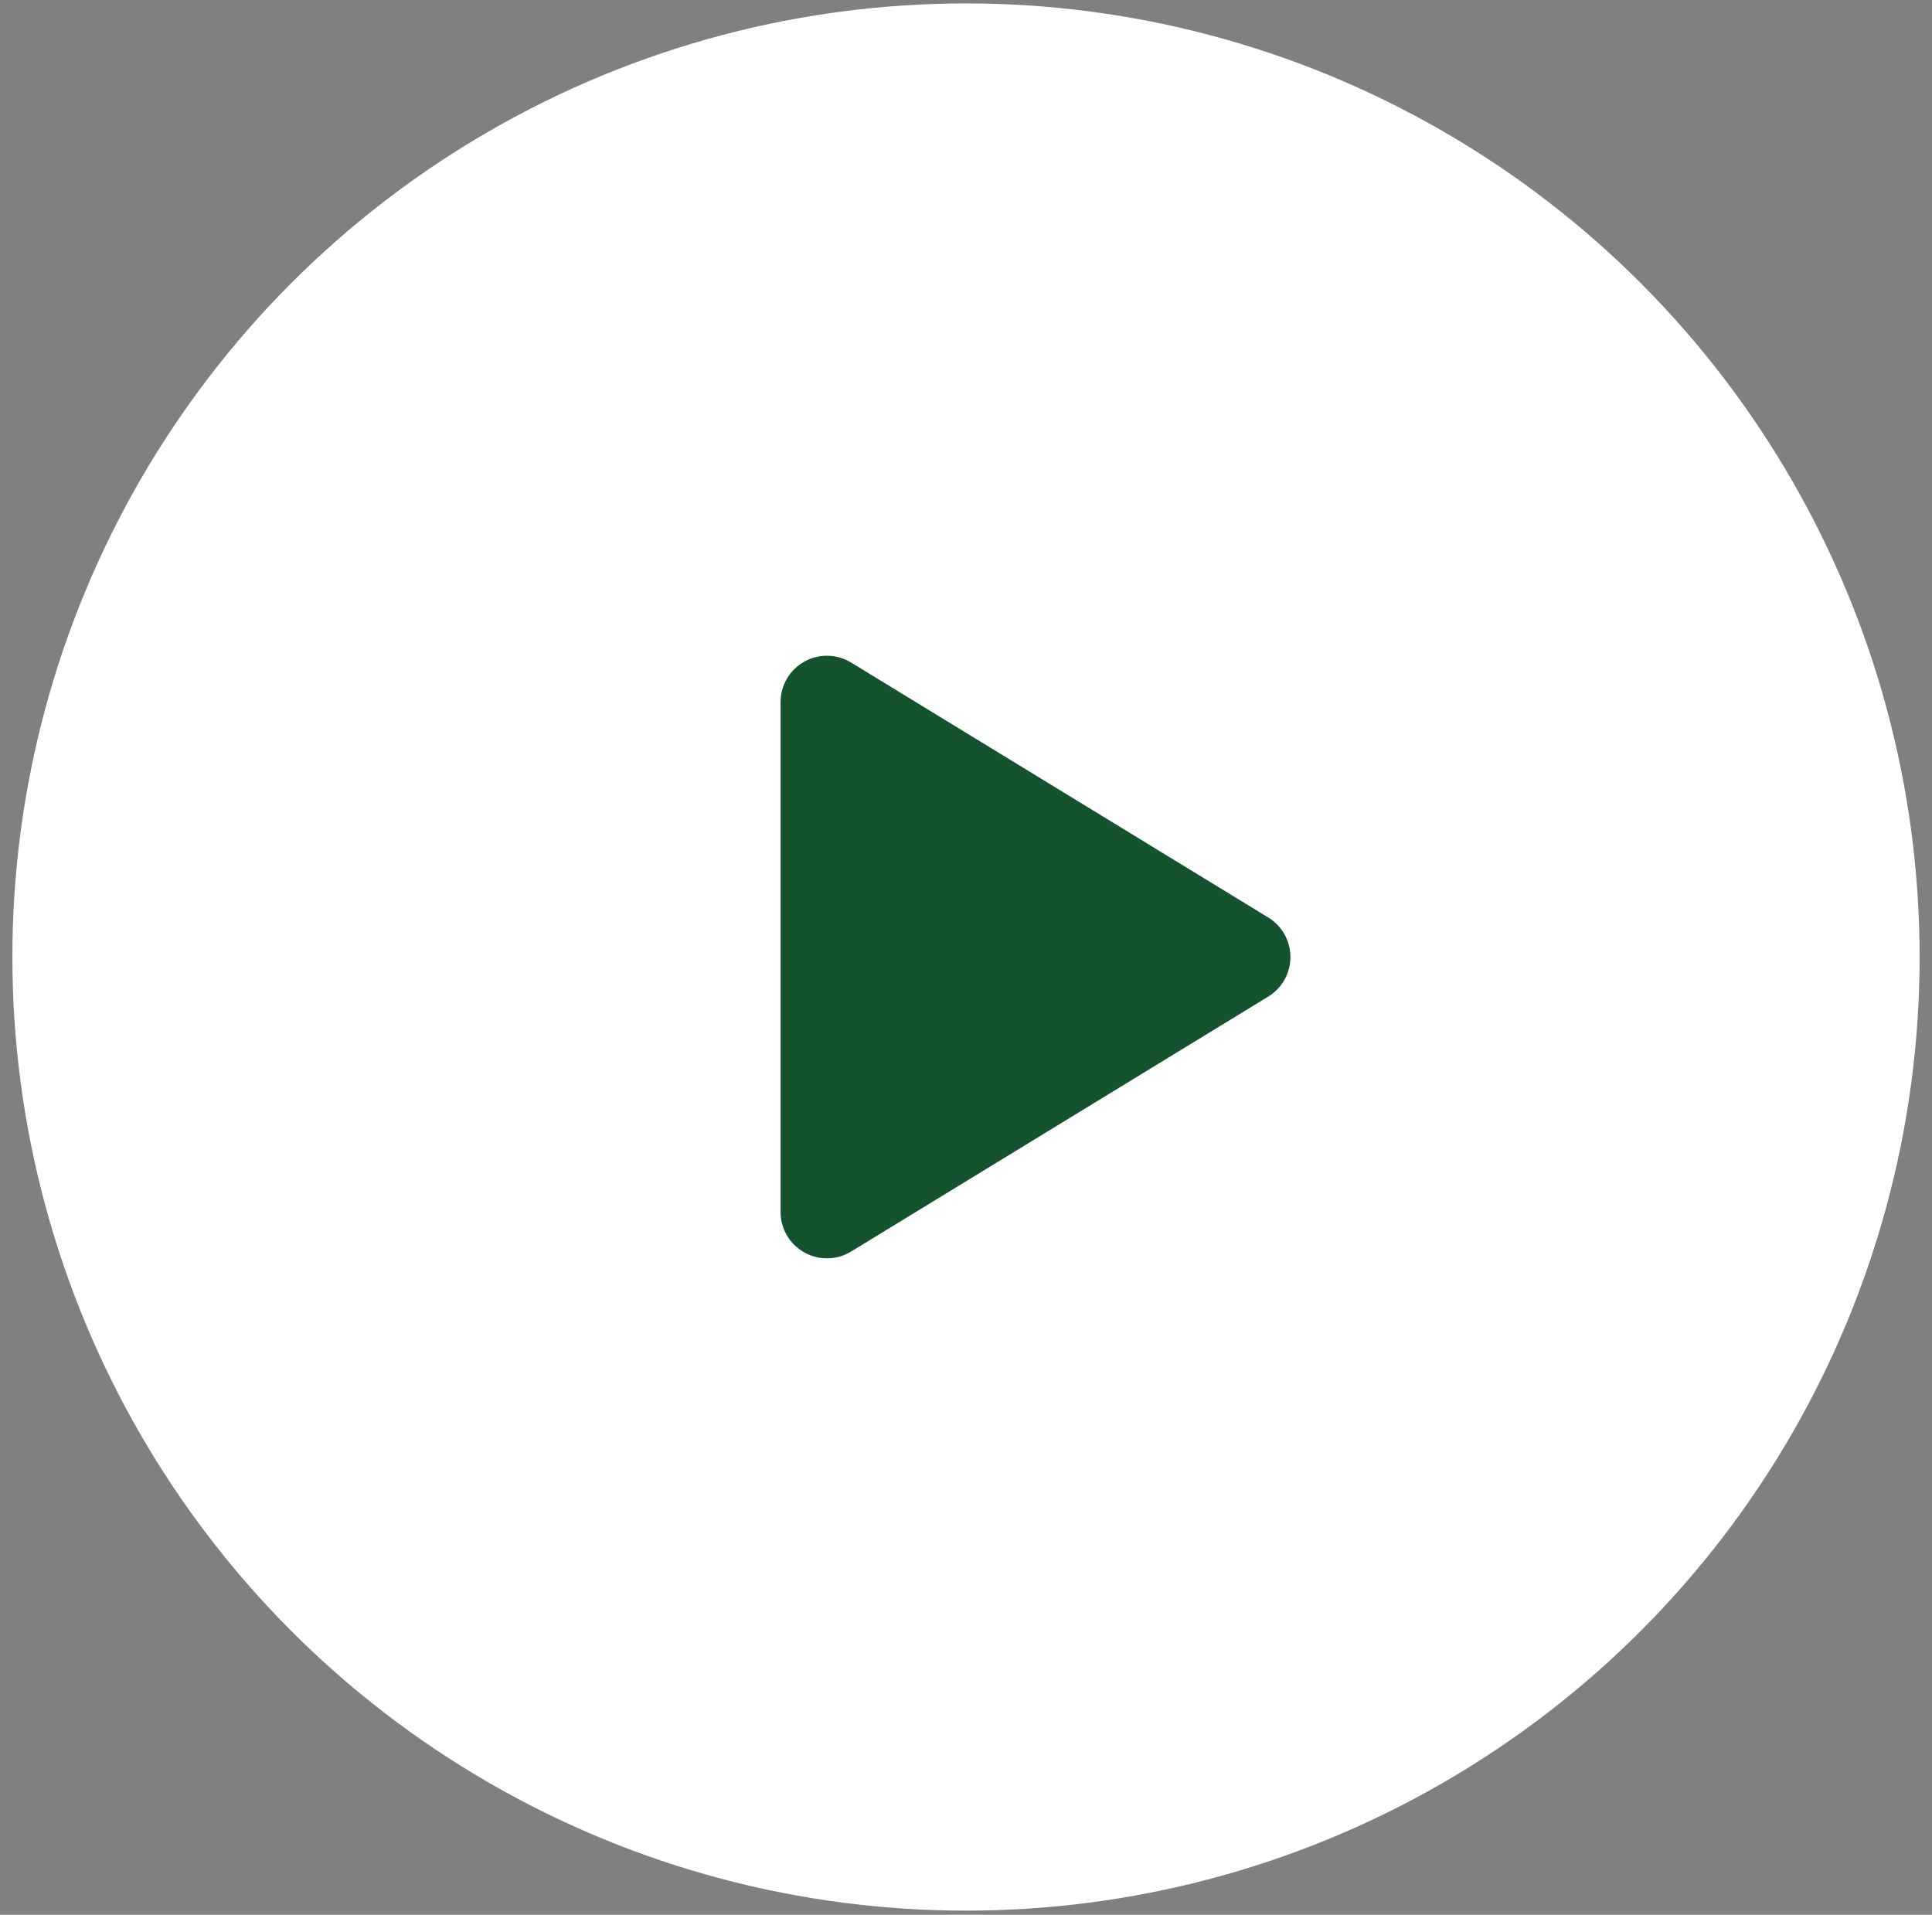 <svg width="112" height="111" viewBox="0 0 112 111" fill="none" xmlns="http://www.w3.org/2000/svg">
<rect x="0" y="0" width="112" height="111" fill="#808080" stroke="none"/>
<circle cx="56" cy="55.48" r="55.282" fill="white"/>
<path d="M73.521 53.187L49.339 38.408C48.931 38.159 48.465 38.023 47.988 38.014C47.51 38.005 47.039 38.123 46.623 38.357C46.206 38.59 45.86 38.93 45.618 39.342C45.377 39.754 45.25 40.223 45.25 40.701V70.26C45.25 70.738 45.378 71.206 45.619 71.618C45.86 72.03 46.207 72.37 46.623 72.603C47.04 72.837 47.511 72.955 47.988 72.946C48.465 72.937 48.931 72.802 49.339 72.553L73.521 57.774C73.914 57.534 74.238 57.197 74.464 56.795C74.689 56.394 74.807 55.941 74.807 55.48C74.807 55.02 74.689 54.567 74.464 54.166C74.238 53.764 73.914 53.427 73.521 53.187Z" fill="#14532D"/>
</svg>
